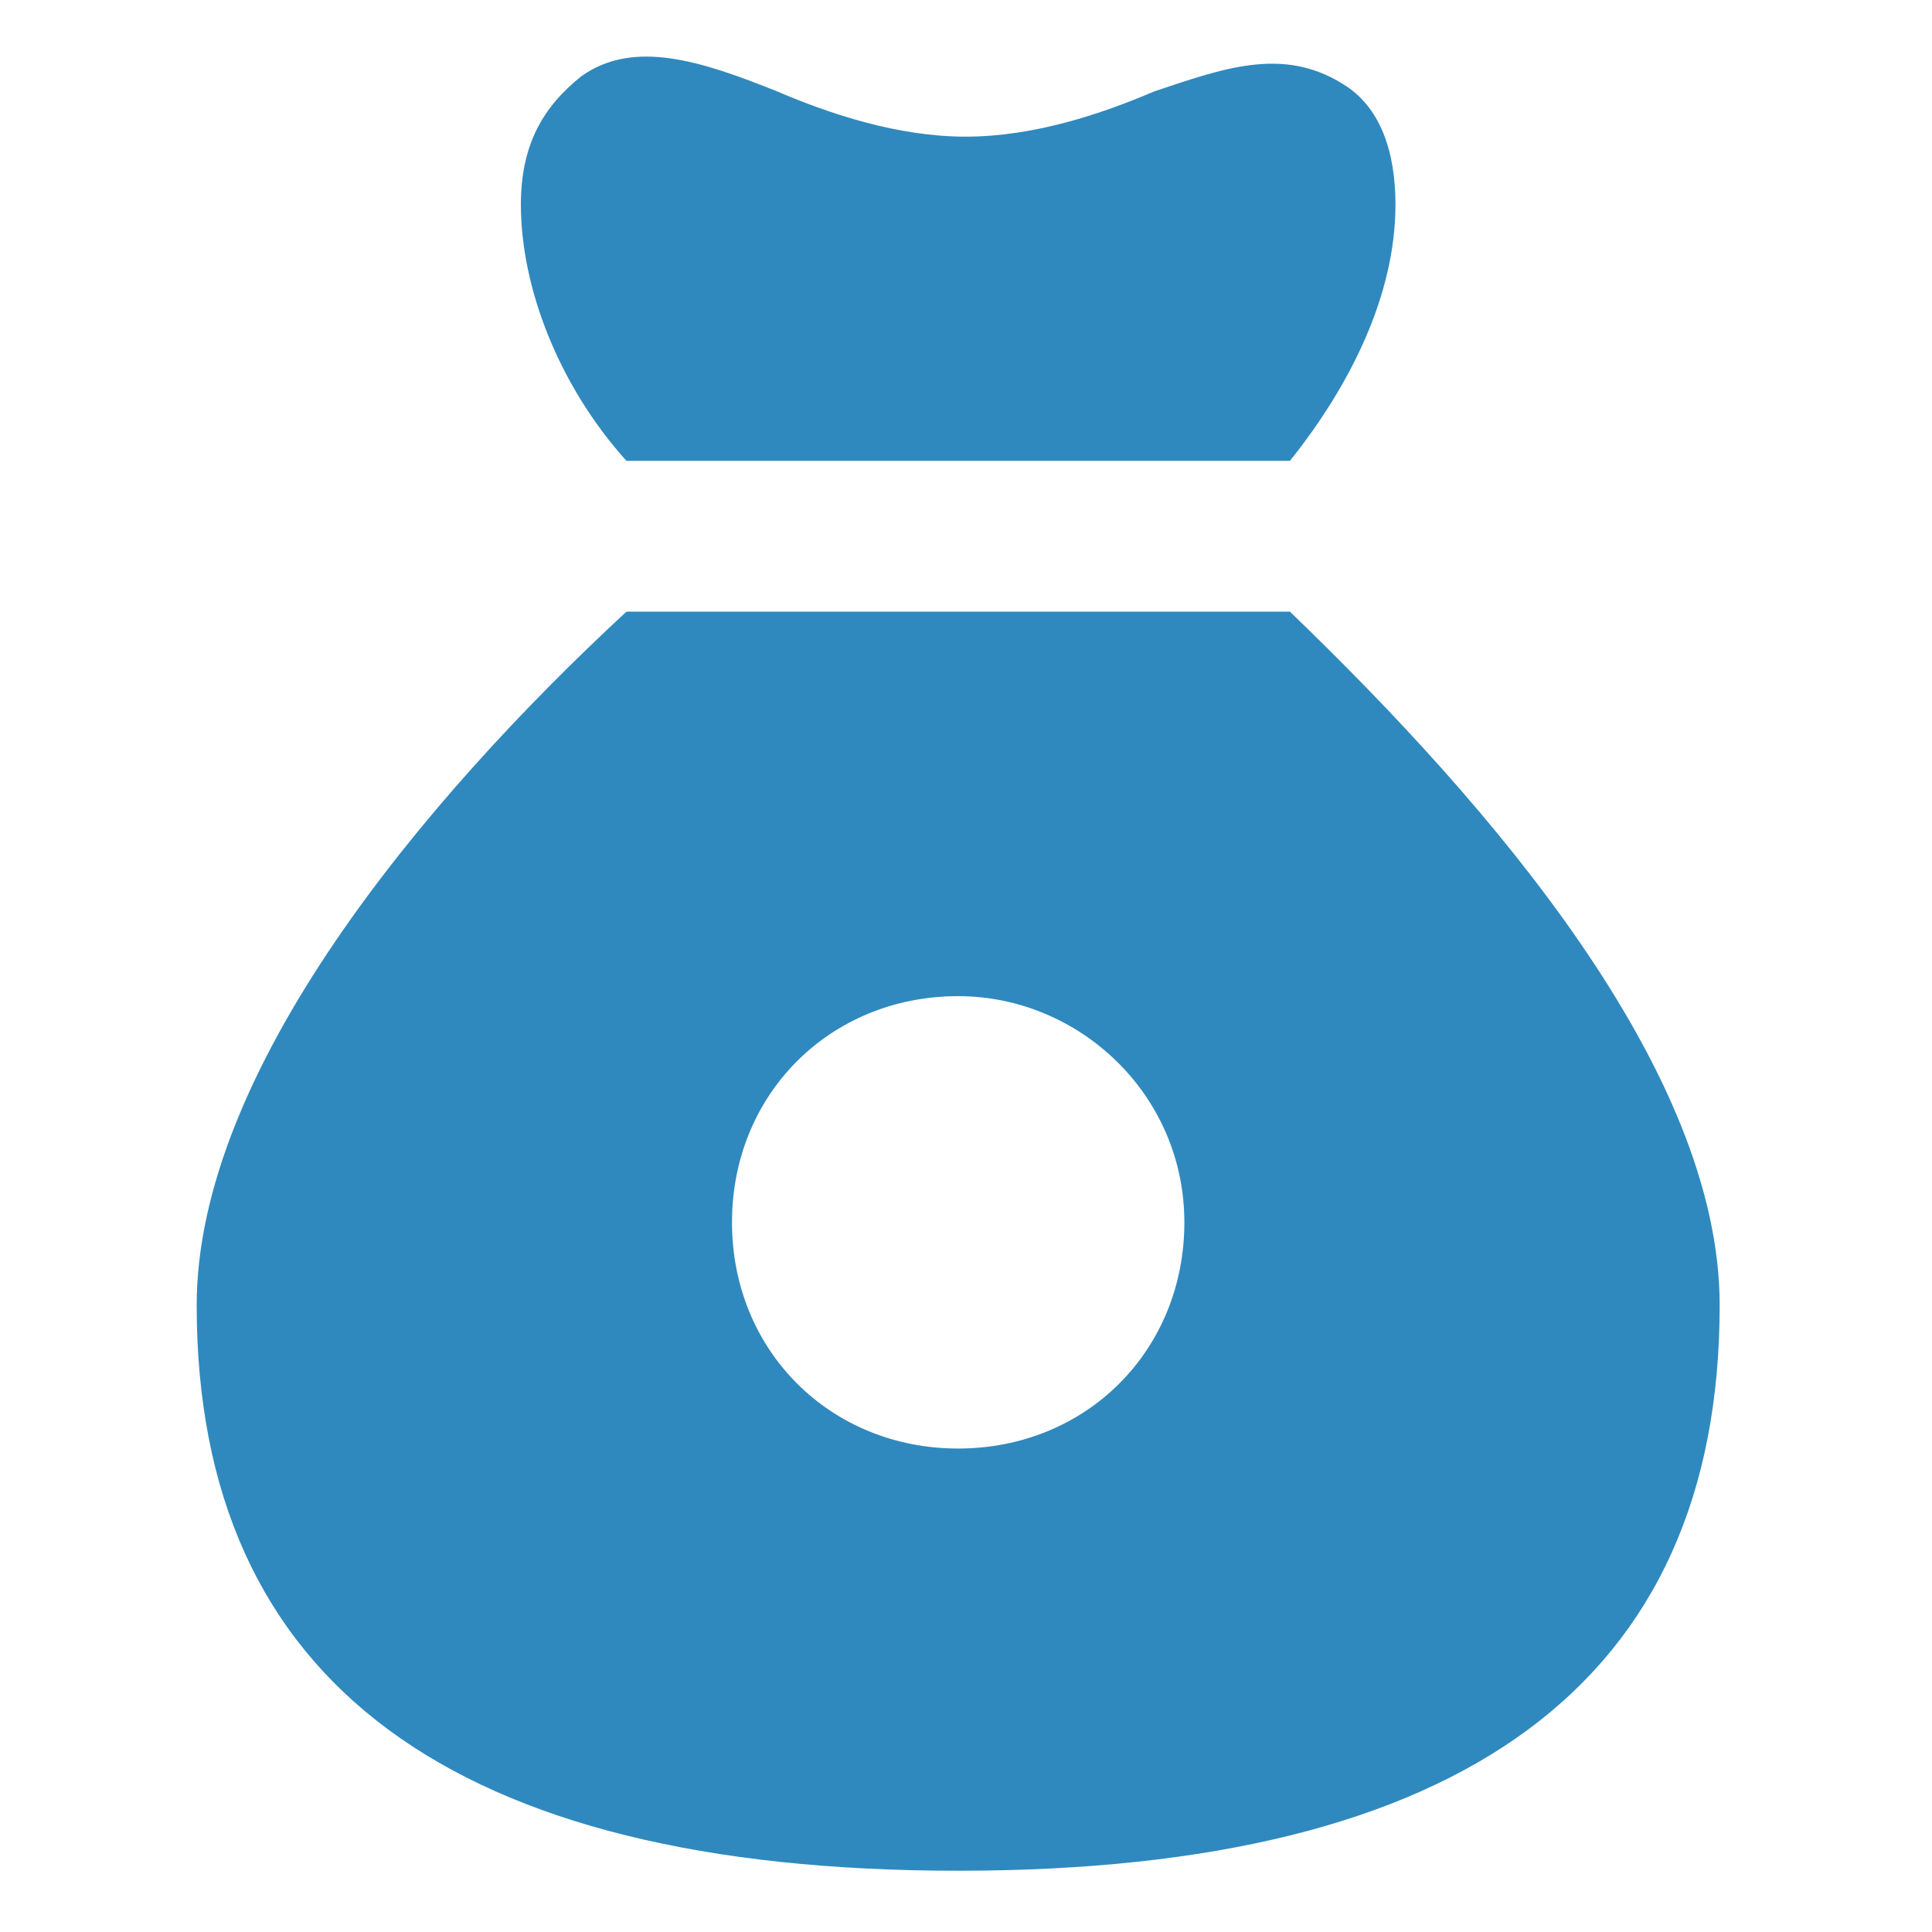 <?xml version="1.0" encoding="UTF-8"?> <svg xmlns="http://www.w3.org/2000/svg" width="41" height="41" viewBox="0 0 41 41" fill="none"><path d="M36.494 27.7C36.494 22.74 31.694 17.14 27.374 12.98H13.294C8.974 16.98 4.174 22.74 4.174 27.7C4.174 35.7 9.614 39.7 20.334 39.7C31.054 39.7 36.494 35.7 36.494 27.7ZM20.334 30.74C17.614 30.74 15.534 28.66 15.534 25.94C15.534 23.22 17.614 21.14 20.334 21.14C22.894 21.14 25.134 23.22 25.134 25.94C25.134 28.66 23.054 30.74 20.334 30.74ZM24.494 1.94C23.374 2.42 21.934 2.9 20.494 2.9C19.054 2.9 17.614 2.42 16.494 1.94C14.894 1.3 13.454 0.82 12.334 1.62C11.534 2.26 11.054 3.06 11.054 4.34C11.054 6.1 11.854 8.18 13.294 9.78H27.374C28.654 8.18 29.614 6.26 29.614 4.34C29.614 3.22 29.294 2.26 28.494 1.78C27.214 0.98 25.934 1.46 24.494 1.94Z" fill="#2F89BE"></path></svg> 